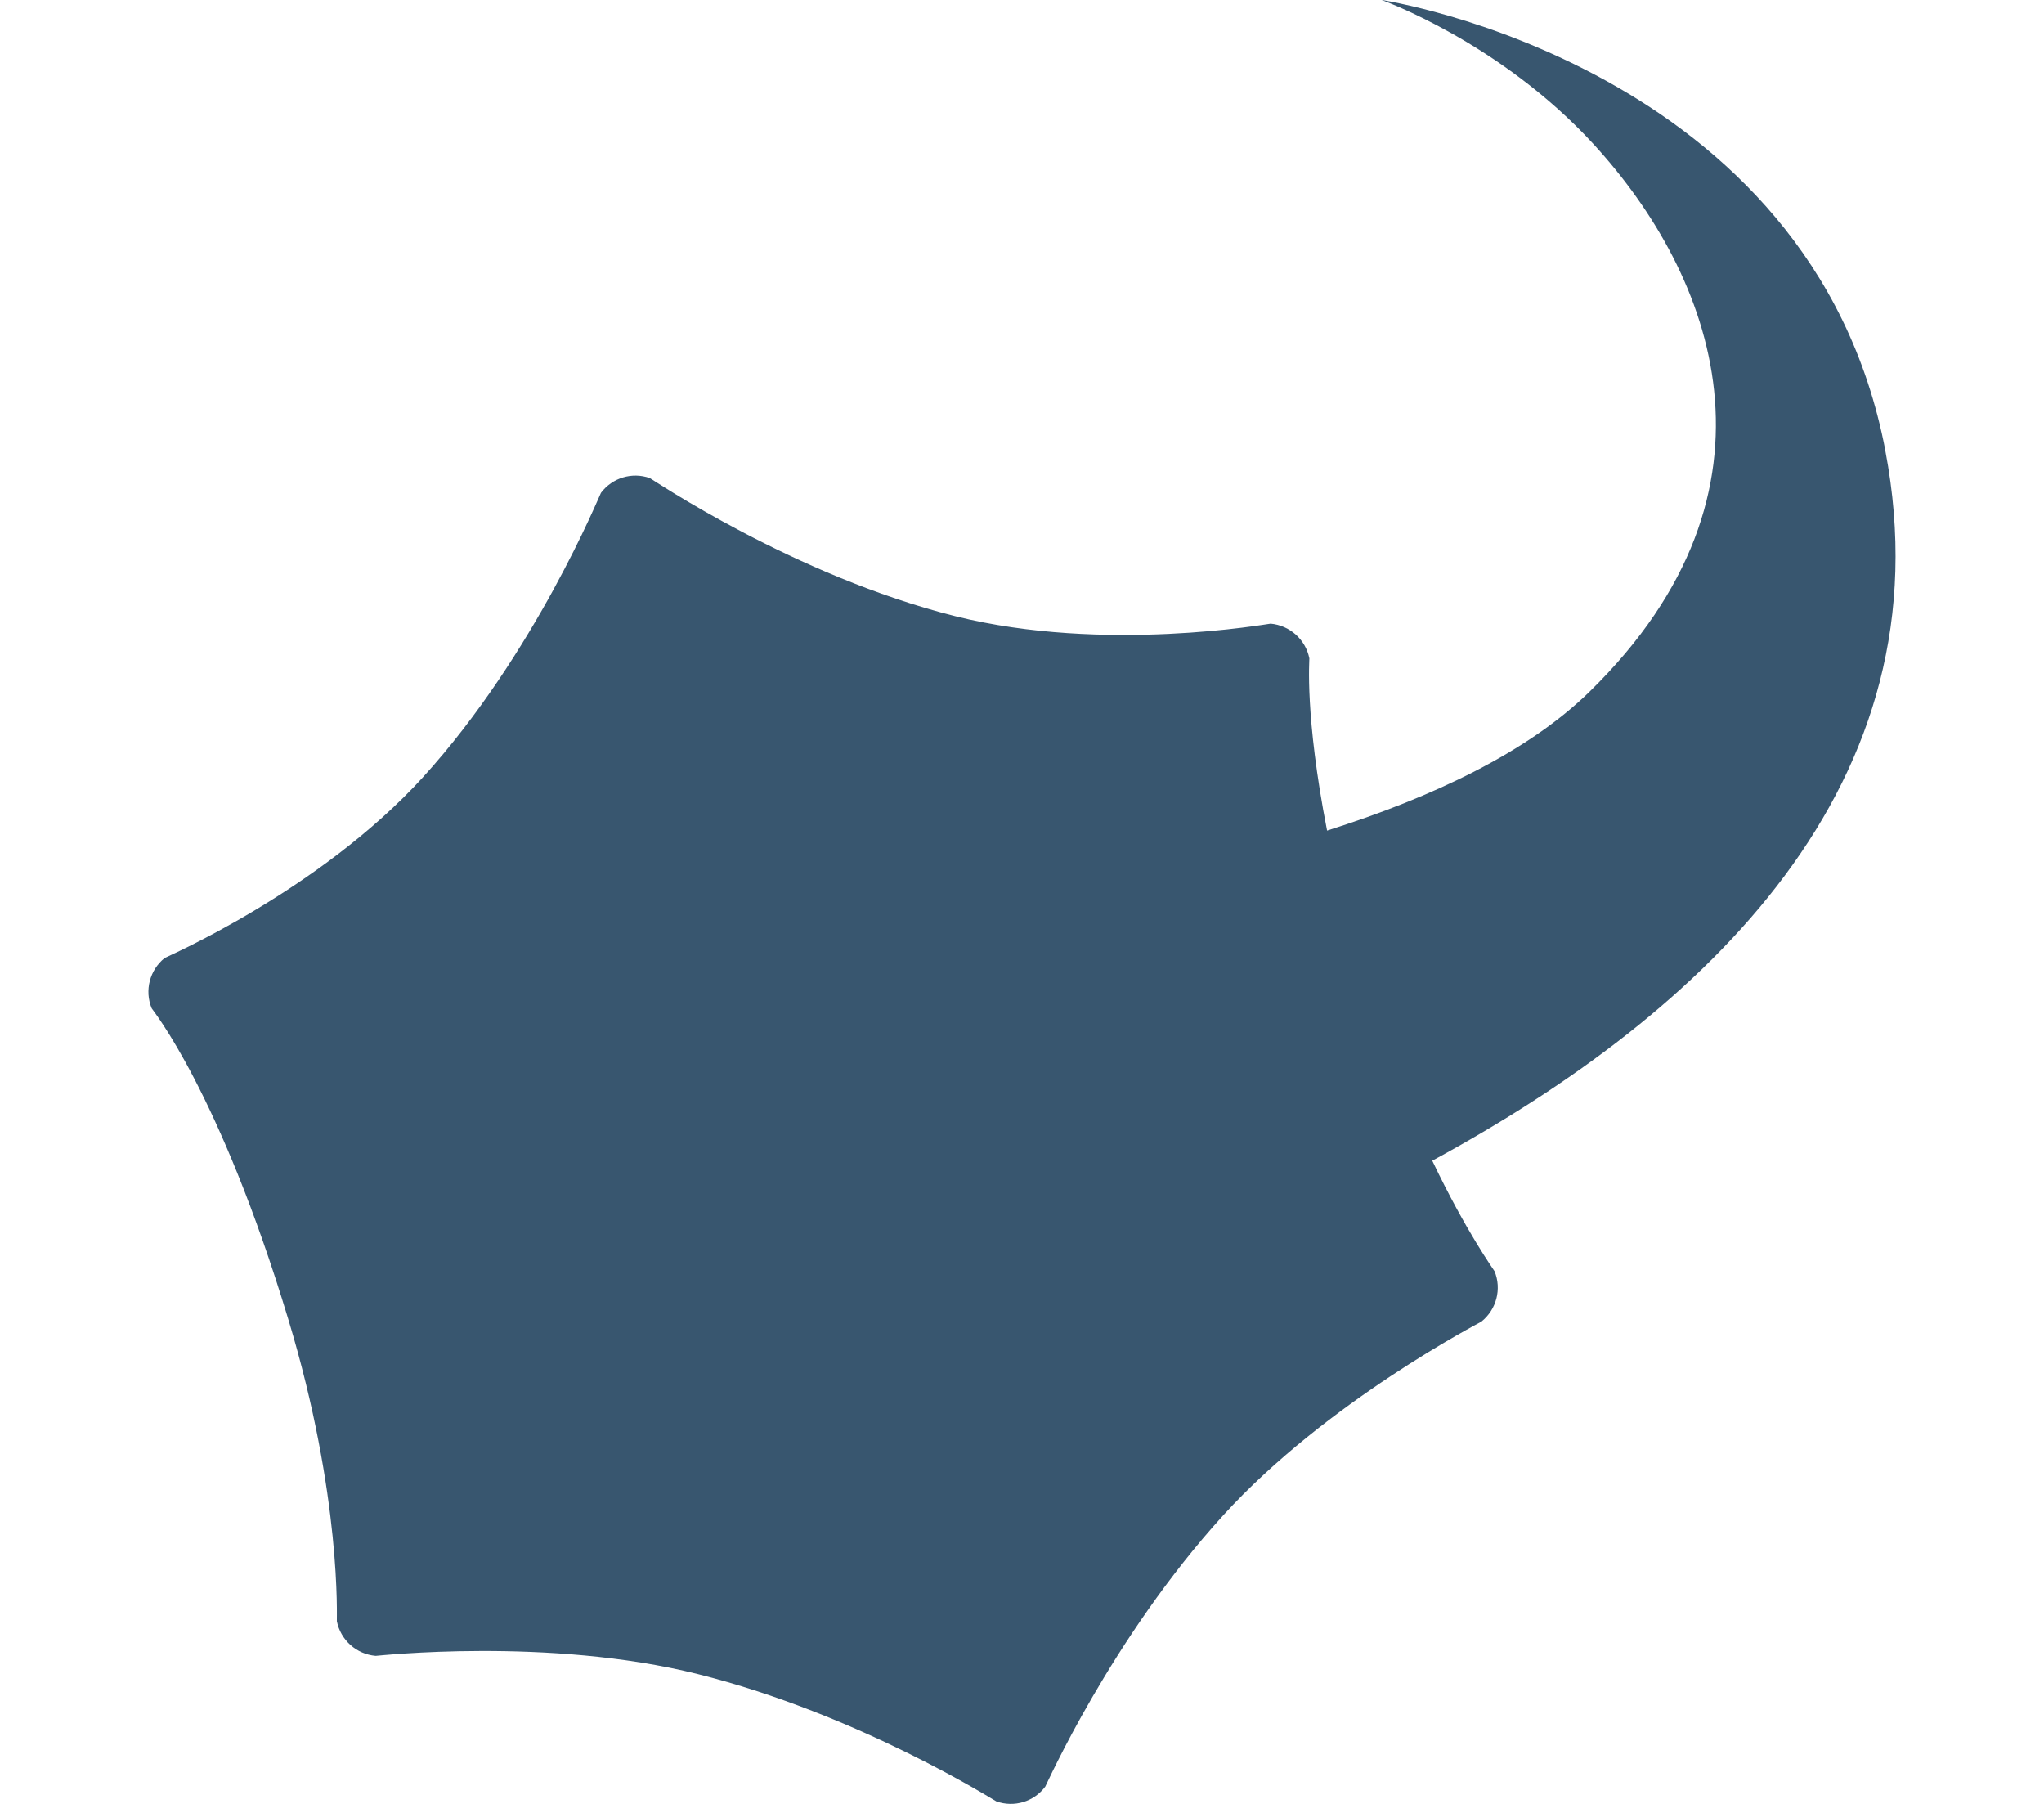 <?xml version="1.0" encoding="UTF-8"?>
<svg id="_レイヤー_1" xmlns="http://www.w3.org/2000/svg" version="1.1" viewBox="0 0 68 60">
  <!-- Generator: Adobe Illustrator 29.3.1, SVG Export Plug-In . SVG Version: 2.1.0 Build 151)  -->
  <defs>
    <style>
      .st0 {
        fill: #38566f;
      }
    </style>
  </defs>
  <path class="st0" d="M62.724,14.994C60.274,2.156,45.965,0,45.965,0c0,0,3.939,1.402,7.056,4.802,3.972,4.332,6.751,11.46-.131,18.196-2.063,2.02-5.217,3.512-8.741,4.629-.75-3.84-.582-5.693-.589-5.729-.126-.628-.652-1.098-1.289-1.155-.051-.003-5.513.995-10.487-.247-5.375-1.347-10.114-4.578-10.166-4.594-.592-.209-1.248-.01-1.625.491-.034.043-2.191,5.358-5.92,9.456-3.453,3.789-8.554,5.984-8.594,6.014-.499.4-.677,1.083-.433,1.675.02.047,2.254,2.762,4.546,10.346,1.787,5.912,1.605,9.988,1.614,10.038.125.629.652,1.098,1.291,1.154.051.002,5.749-.637,10.72.606,5.371,1.345,9.879,4.219,9.931,4.236.296.104.608.107.893.021s.544-.261.732-.512c.034-.043,2.195-4.932,5.922-9.027,3.45-3.788,8.549-6.412,8.589-6.442.501-.401.68-1.083.436-1.676-.012-.029-.942-1.308-2.071-3.676,9.068-4.917,17.191-12.514,15.073-23.611h.002Z"/>
</svg>